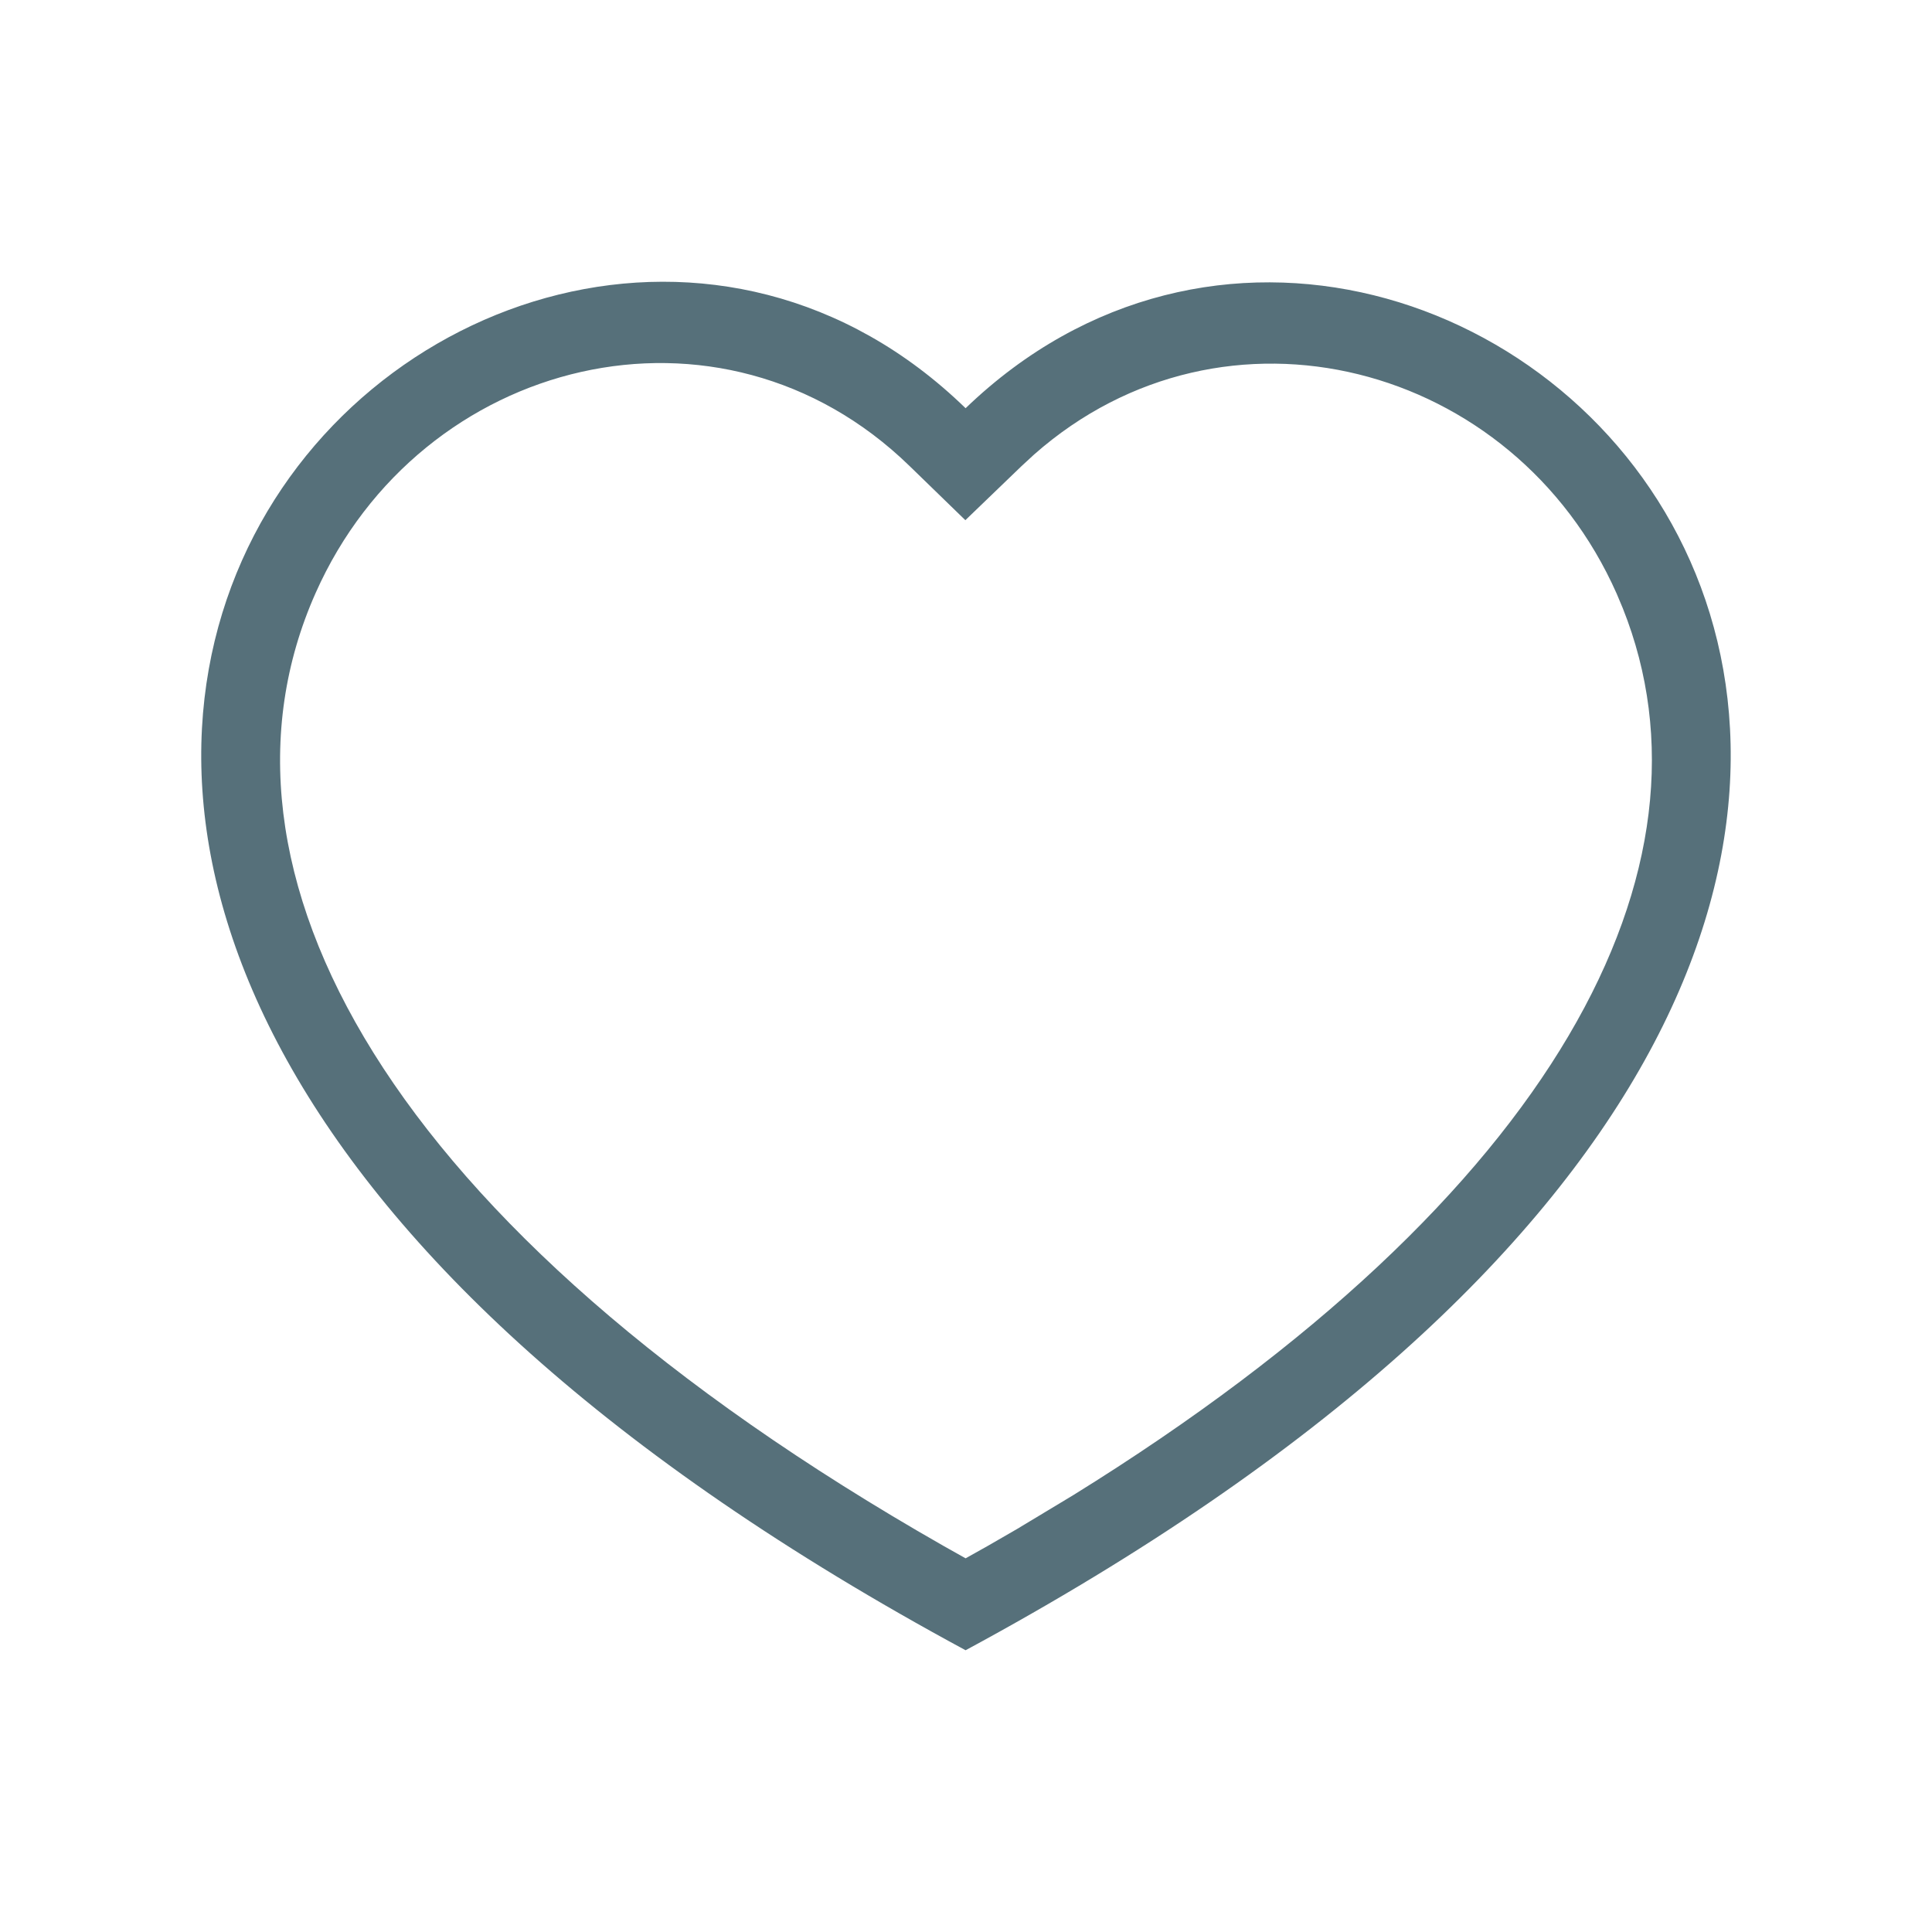 <svg height="24" viewBox="0 0 24 24" width="24" xmlns="http://www.w3.org/2000/svg"><path d="m9.495 1.571c6.028-5.806 17.977 5.727 0 15.429-17.978-9.703-5.993-21.255 0-15.429zm-.697.717c-2.345-2.28-6.072-1.361-7.378 1.58-1.519 3.419.841 7.869 7.801 11.836l.274.154.275-.154.362-.209.699-.421c6.025-3.732 8.108-7.81 6.828-11.018l-.076-.181c-1.274-2.874-4.871-3.818-7.238-1.728l-.156.144-.697.671z" fill="#56707a" transform="translate(2.5 3.5)"/></svg>